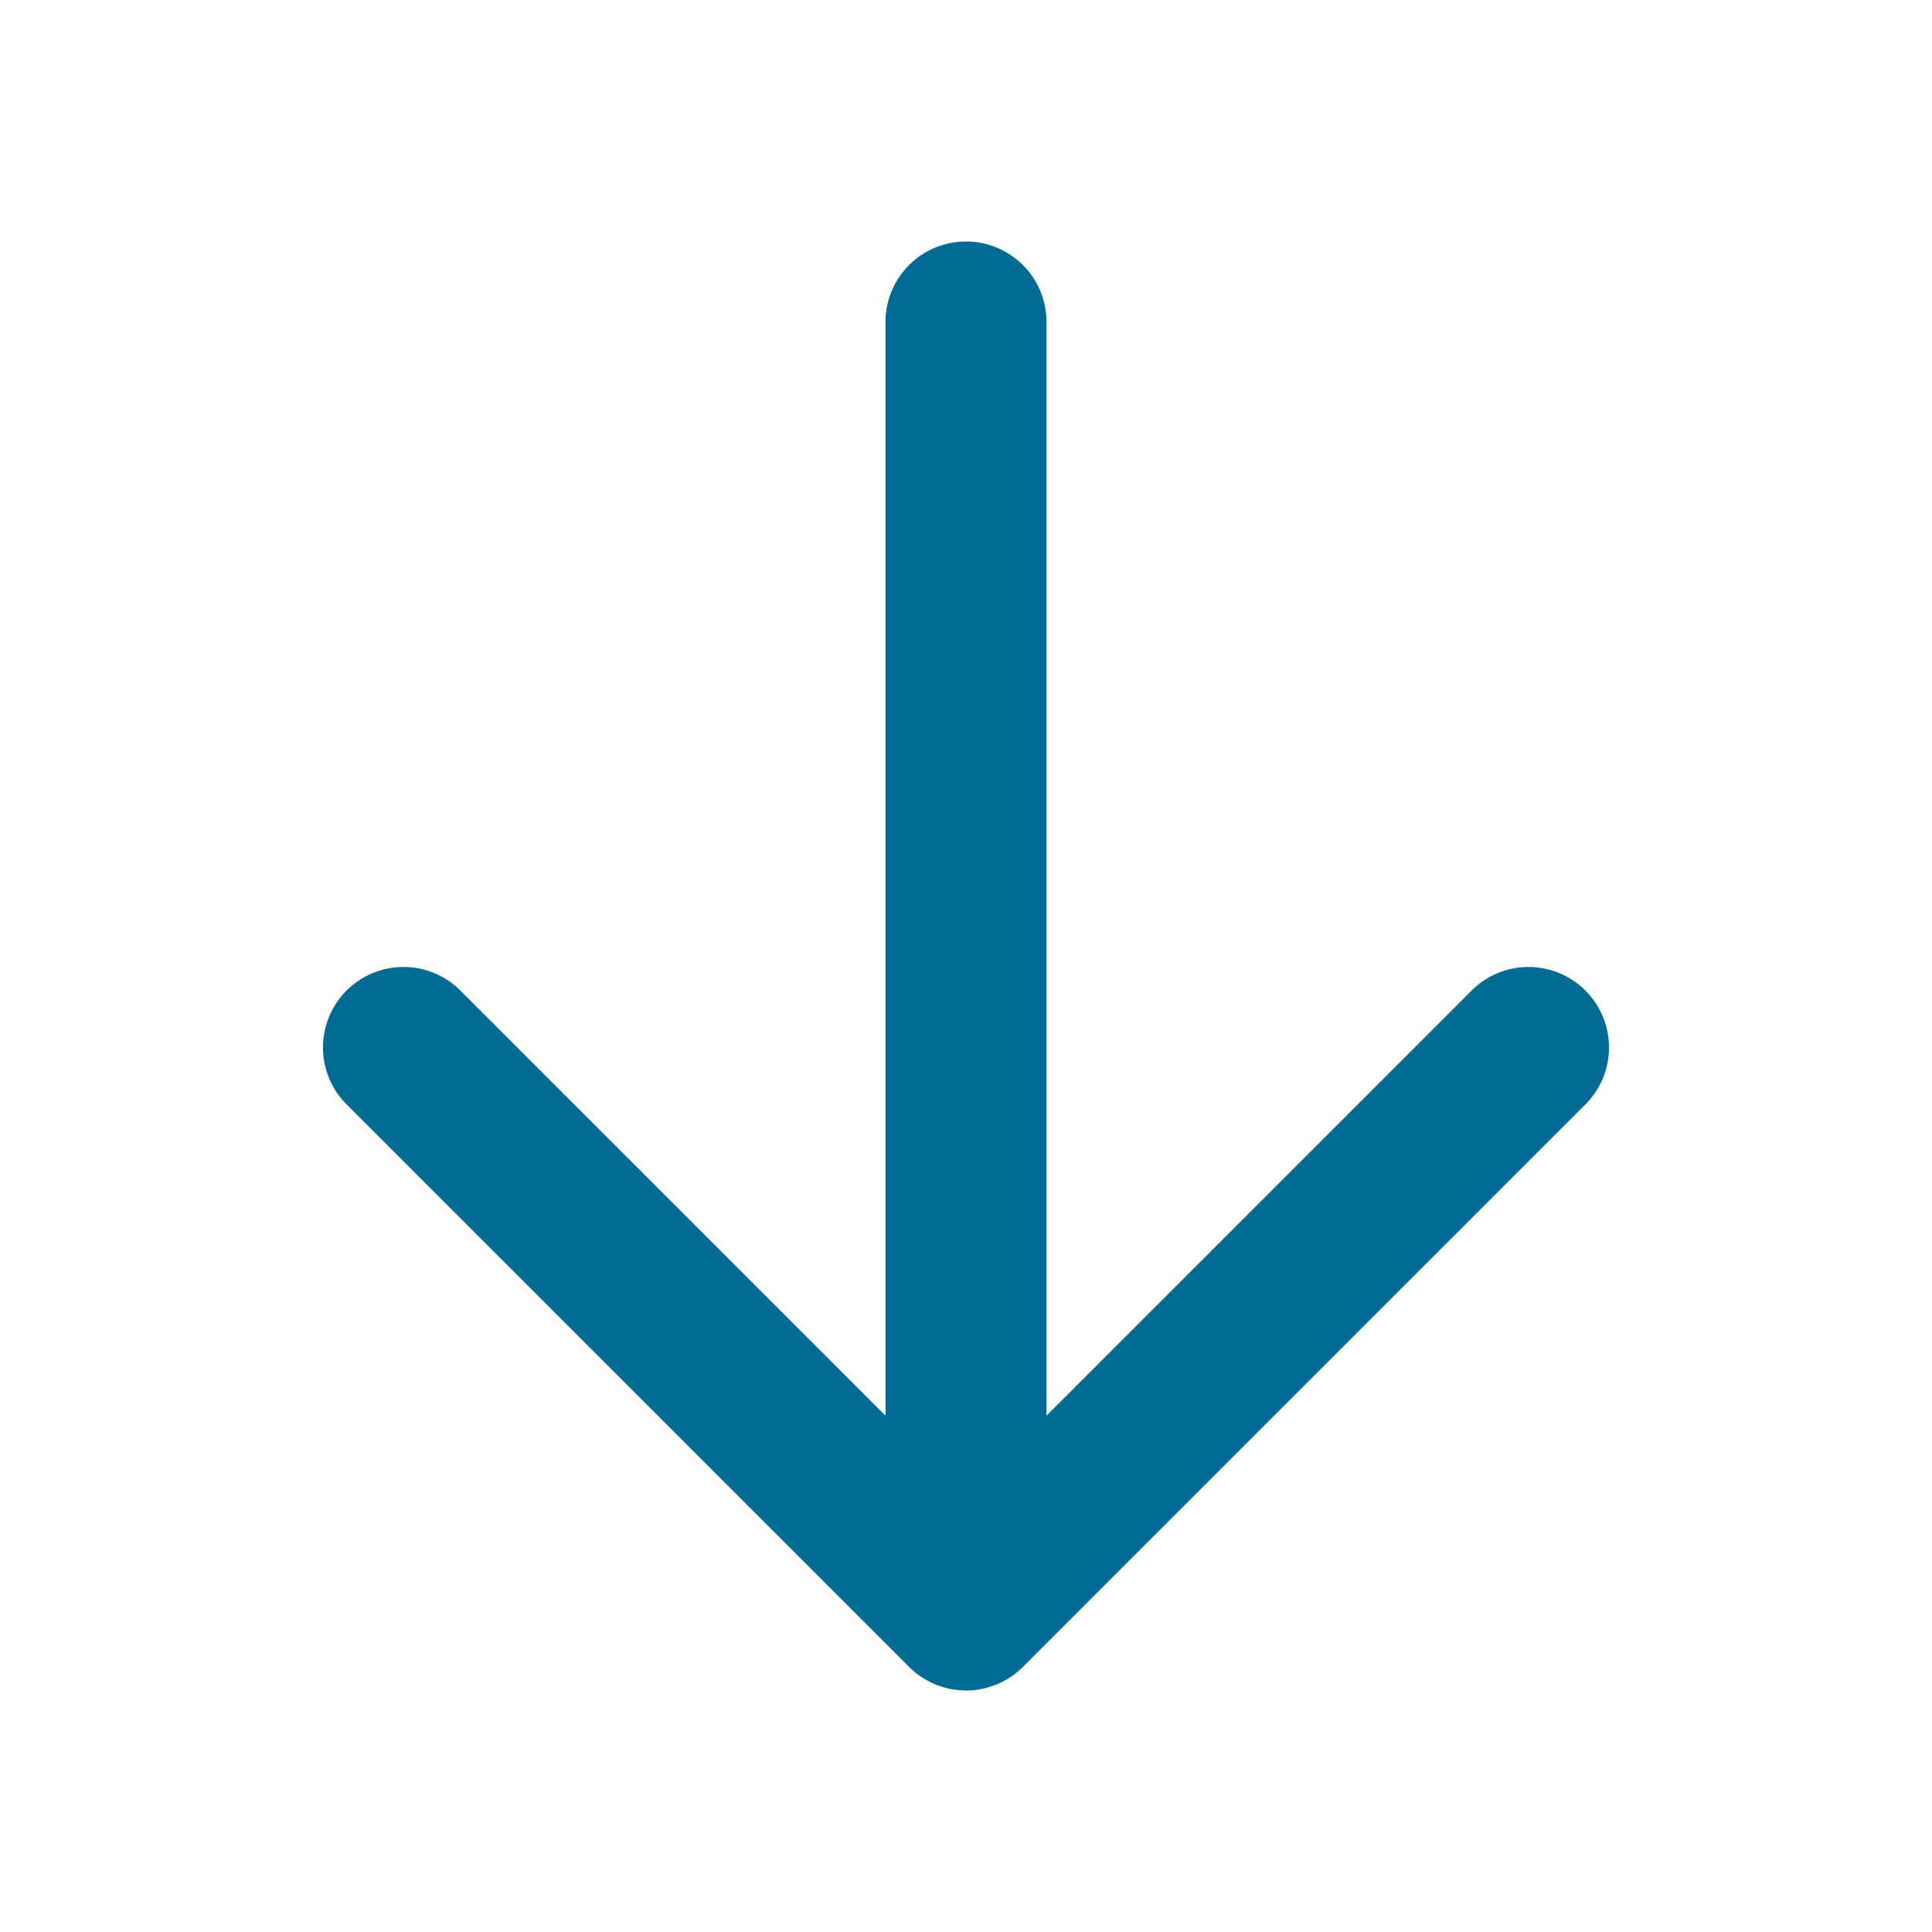 <svg xmlns="http://www.w3.org/2000/svg" xmlns:xlink="http://www.w3.org/1999/xlink" xmlns:svgjs="http://svgjs.com/svgjs" width="512" height="512" viewBox="0 0 24 24"><path fill="#006b95" d="M13 4a1 1 0 1 0-2 0v13.586l-5.293-5.293a1 1 0 0 0-1.414 1.414l7 7a1 1 0 0 0 1.414 0l7-7a1 1 0 0 0-1.414-1.414L13 17.586z" data-original="#000000"/></svg>